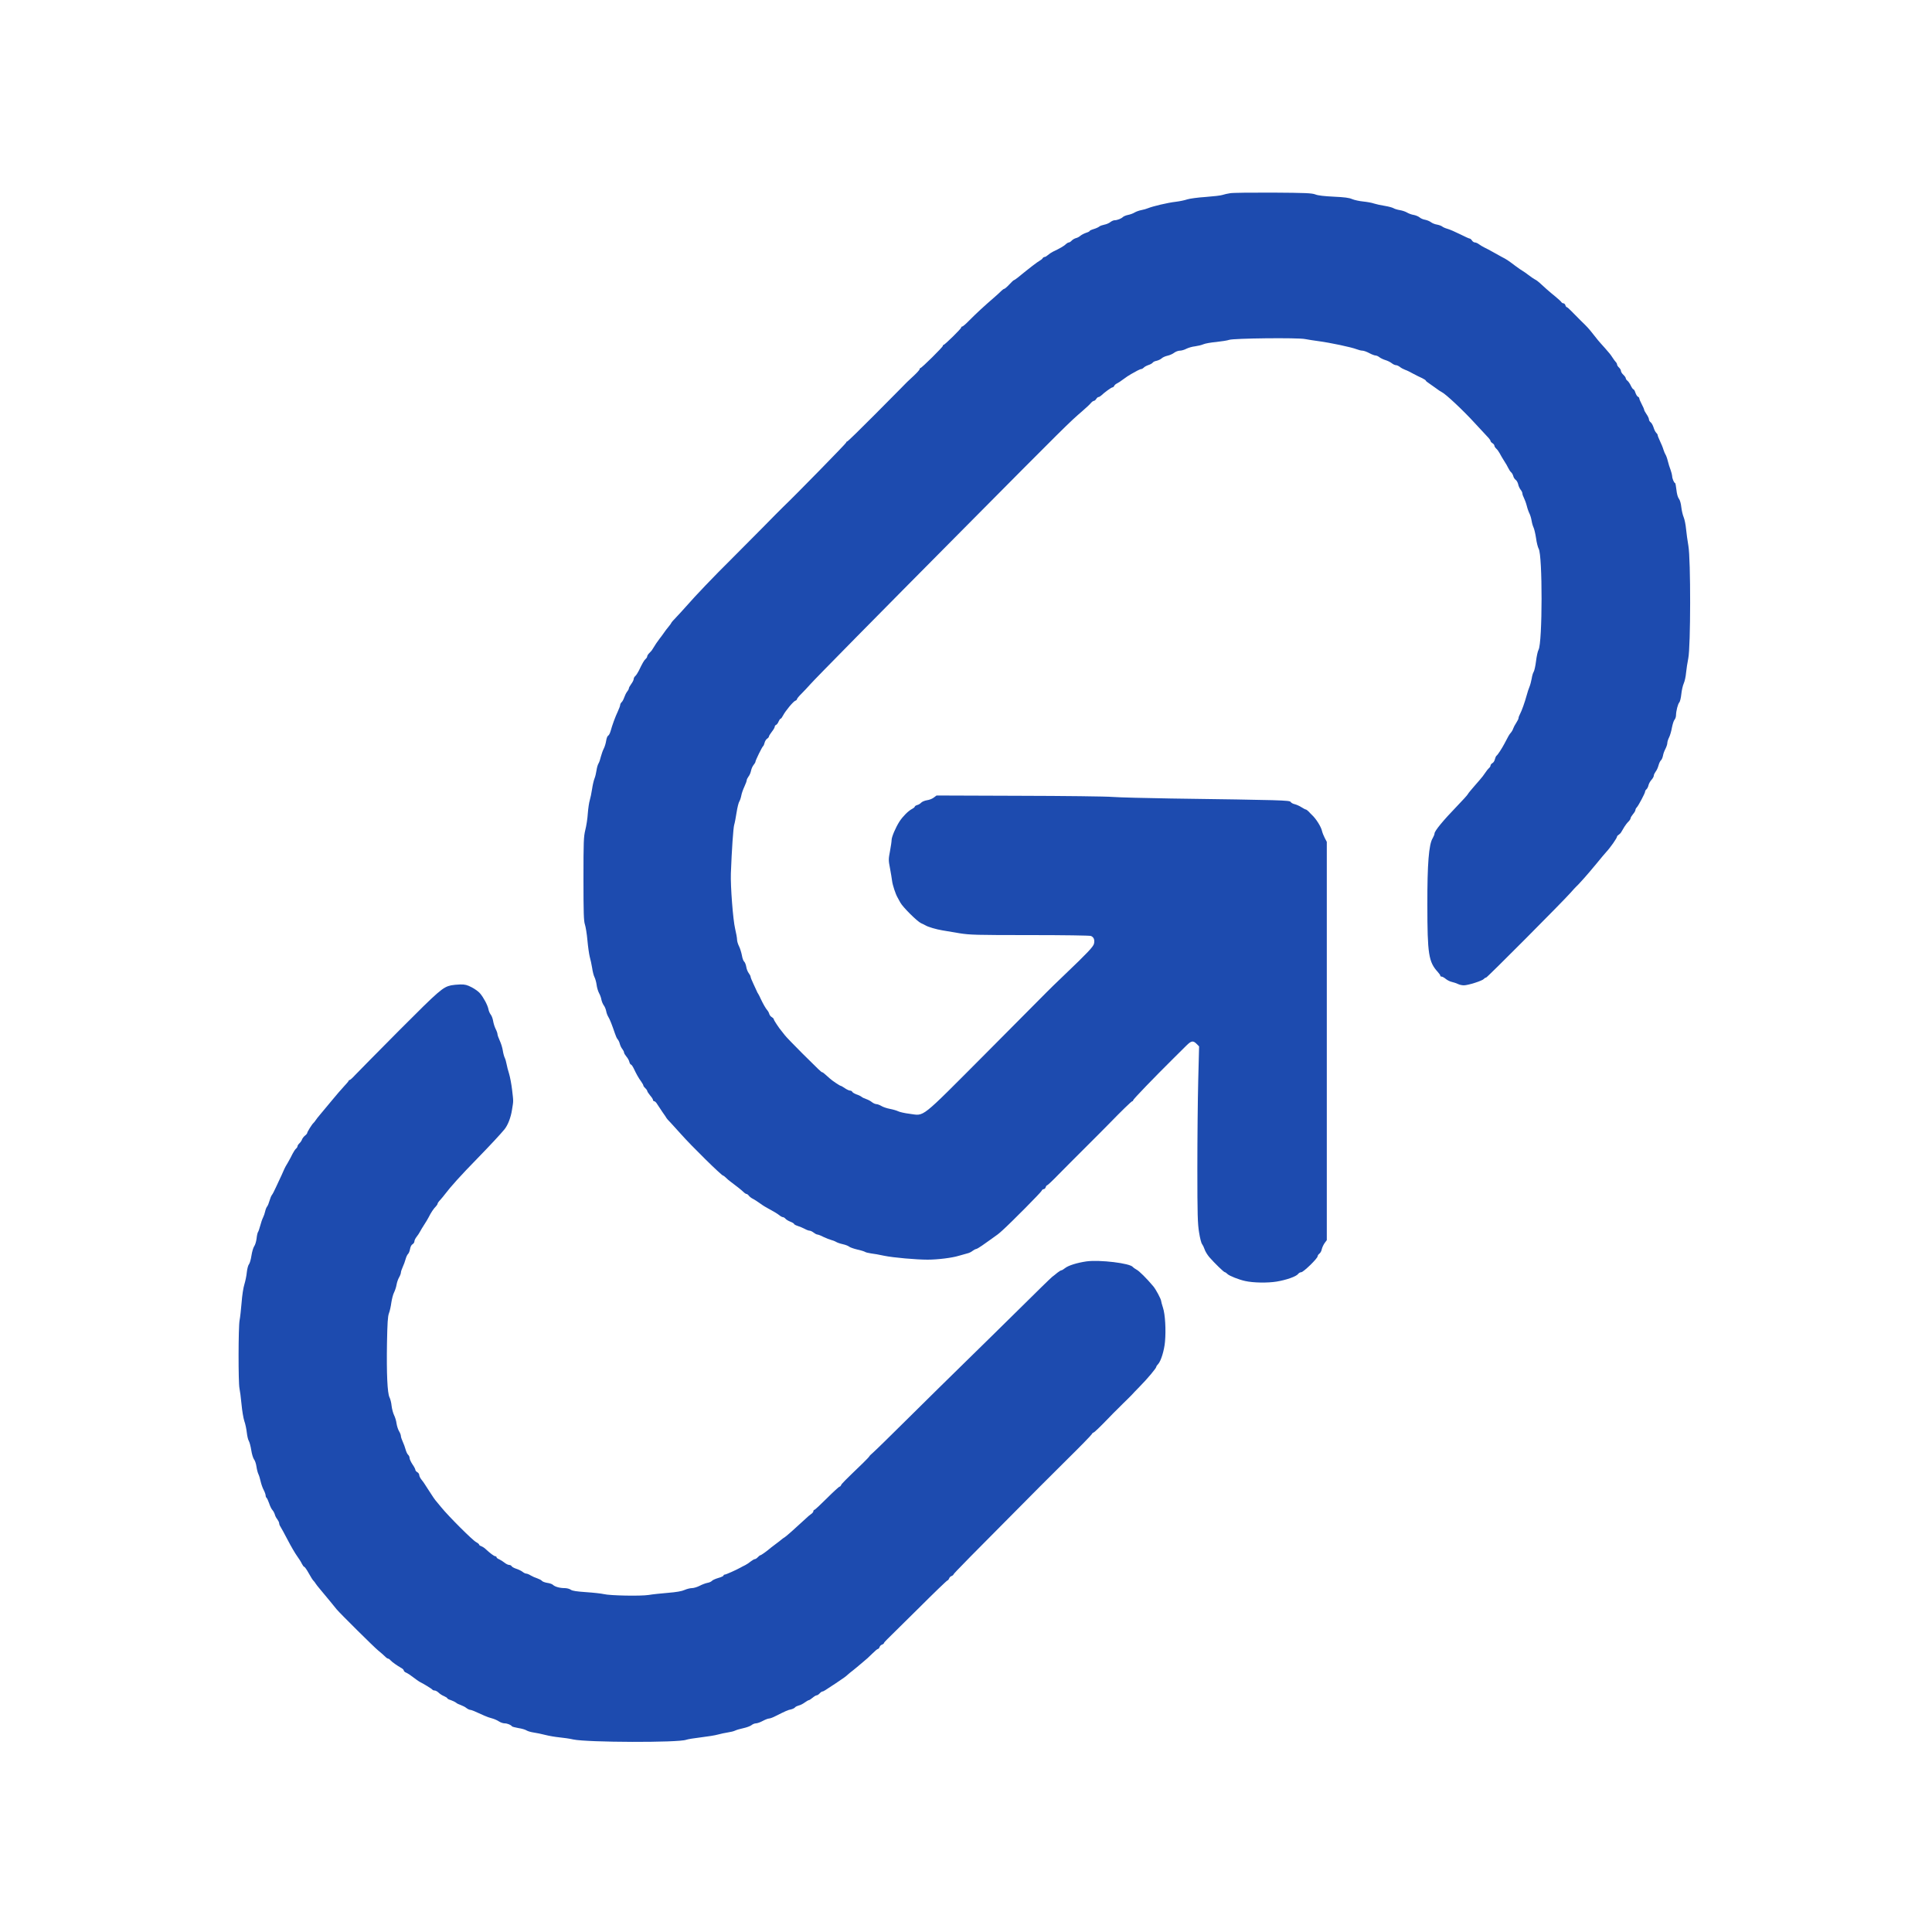 <?xml version="1.0" standalone="no"?>
<!DOCTYPE svg PUBLIC "-//W3C//DTD SVG 20010904//EN" "http://www.w3.org/TR/2001/REC-SVG-20010904/DTD/svg10.dtd">
<svg version="1.0" xmlns="http://www.w3.org/2000/svg"
  width="2000pt" height="2000pt" viewBox="0 0 2000 2000"
  preserveAspectRatio="xMidYMid meet">

  <g transform="translate(0,2000) scale(0.1,-0.1)"
    fill="#1D4BAF" stroke="none">
    <path
      d="M12735 18000 c-27 -4 -63 -12 -80 -18 -16 -6 -95 -15 -175 -21 -80
-5 -165 -17 -190 -25 -25 -9 -79 -20 -120 -25 -81 -9 -236 -46 -285 -66 -16
-7 -48 -16 -70 -20 -22 -4 -53 -15 -70 -25 -16 -10 -47 -21 -68 -25 -21 -4
-44 -14 -52 -21 -17 -17 -60 -34 -87 -34 -11 0 -31 -9 -45 -20 -14 -11 -41
-22 -62 -26 -20 -4 -43 -12 -51 -19 -8 -7 -34 -19 -57 -26 -24 -7 -43 -16 -43
-20 0 -4 -17 -13 -37 -19 -21 -7 -47 -21 -58 -30 -11 -10 -32 -22 -47 -25 -14
-4 -34 -15 -44 -26 -9 -10 -23 -19 -30 -19 -7 0 -20 -8 -30 -17 -16 -18 -65
-46 -133 -78 -18 -9 -42 -25 -54 -36 -11 -10 -26 -19 -33 -19 -7 0 -17 -6 -21
-14 -4 -7 -19 -19 -32 -26 -20 -10 -105 -75 -227 -175 -18 -14 -34 -25 -38
-25 -3 0 -25 -20 -48 -45 -23 -25 -47 -45 -52 -45 -5 0 -19 -10 -31 -22 -12
-13 -48 -45 -80 -73 -91 -78 -184 -164 -251 -232 -34 -35 -66 -63 -73 -63 -6
0 -11 -5 -11 -11 0 -12 -170 -179 -182 -179 -5 0 -8 -5 -8 -11 0 -12 -219
-229 -232 -229 -4 0 -8 -5 -8 -12 0 -6 -27 -36 -60 -67 -67 -63 -80 -74 -97
-93 -16 -16 14 13 -307 -310 -152 -153 -280 -278 -286 -278 -5 0 -10 -5 -10
-11 0 -8 -529 -549 -653 -667 -22 -21 -118 -118 -215 -217 -98 -99 -245 -247
-328 -330 -169 -167 -368 -375 -459 -480 -33 -37 -81 -90 -107 -117 -27 -27
-48 -52 -48 -55 0 -3 -12 -20 -27 -38 -16 -18 -39 -50 -53 -70 -14 -20 -33
-46 -43 -58 -17 -21 -50 -70 -73 -109 -6 -11 -21 -28 -33 -39 -11 -11 -21 -26
-21 -33 0 -8 -7 -19 -16 -27 -16 -13 -35 -47 -72 -124 -11 -22 -27 -46 -36
-54 -9 -7 -16 -21 -16 -30 0 -10 -11 -32 -25 -51 -14 -19 -25 -39 -25 -46 0
-6 -8 -22 -19 -35 -10 -13 -23 -41 -30 -61 -7 -20 -19 -42 -27 -48 -7 -7 -14
-19 -14 -28 0 -8 -11 -38 -24 -66 -28 -59 -58 -142 -75 -204 -7 -24 -18 -45
-26 -48 -7 -3 -16 -26 -20 -52 -4 -26 -15 -63 -25 -82 -10 -19 -23 -57 -30
-83 -6 -27 -17 -59 -24 -70 -8 -12 -17 -44 -21 -72 -4 -27 -13 -66 -21 -85 -8
-19 -19 -68 -25 -109 -6 -41 -17 -93 -24 -116 -7 -22 -16 -83 -20 -135 -3 -52
-15 -130 -26 -172 -17 -71 -19 -115 -19 -506 0 -357 3 -437 15 -472 8 -24 20
-97 26 -164 6 -67 17 -143 24 -171 8 -27 19 -80 25 -116 5 -37 16 -79 24 -94
8 -15 18 -51 22 -79 3 -28 15 -67 25 -86 11 -19 22 -50 25 -70 4 -19 15 -45
24 -57 10 -13 21 -39 25 -59 3 -20 14 -48 23 -62 15 -24 37 -80 68 -171 8 -25
20 -52 28 -60 8 -9 18 -29 22 -46 4 -16 15 -41 26 -54 10 -13 18 -29 18 -37 0
-7 11 -25 24 -41 14 -16 28 -41 31 -56 4 -15 11 -27 16 -27 6 0 19 -19 30 -42
27 -57 49 -97 77 -135 12 -17 22 -35 22 -40 0 -6 9 -18 20 -28 11 -10 20 -23
20 -29 1 -6 14 -27 30 -46 17 -19 30 -40 30 -47 0 -7 6 -13 13 -13 6 0 20 -12
29 -28 9 -15 35 -53 57 -86 23 -32 41 -59 41 -61 0 -2 19 -24 43 -48 23 -25
71 -78 107 -118 106 -120 420 -429 436 -429 4 0 17 -10 29 -22 13 -13 34 -31
47 -40 55 -41 115 -88 134 -107 12 -12 26 -21 32 -21 6 0 17 -8 24 -18 7 -9
24 -23 38 -30 21 -10 56 -34 106 -69 5 -5 26 -16 45 -27 72 -39 105 -59 128
-77 13 -11 29 -19 36 -19 7 0 18 -7 26 -16 7 -9 30 -23 51 -31 21 -8 38 -19
38 -23 0 -5 17 -14 38 -21 20 -6 53 -20 72 -30 19 -11 42 -19 51 -19 9 0 28
-9 42 -20 14 -11 32 -20 39 -20 8 0 37 -11 63 -25 27 -13 63 -27 79 -31 17 -4
40 -13 51 -20 11 -7 42 -18 70 -24 27 -6 56 -17 65 -25 8 -7 46 -21 84 -30 38
-8 74 -20 80 -24 6 -5 34 -12 61 -16 28 -3 91 -14 140 -25 93 -19 329 -40 448
-40 104 0 255 19 322 40 33 10 73 21 89 25 16 3 41 15 54 26 14 10 30 19 36
19 6 0 34 16 61 35 28 20 67 48 89 63 74 52 81 57 125 97 95 86 398 392 404
408 3 9 13 17 21 17 8 0 18 9 21 20 3 11 10 20 15 20 5 0 59 51 119 113 61 61
115 117 121 122 6 6 59 59 118 118 59 59 133 133 165 165 31 31 83 84 115 116
127 131 235 236 243 236 5 0 9 5 9 10 0 10 223 241 415 431 50 49 110 110 135
134 52 52 71 55 107 19 l26 -26 -9 -352 c-5 -193 -9 -603 -9 -911 0 -483 3
-574 18 -664 9 -58 23 -112 31 -120 7 -9 19 -33 26 -54 6 -20 28 -56 48 -80
54 -62 151 -157 162 -157 5 0 16 -8 26 -18 20 -20 119 -59 184 -73 85 -19 231
-21 325 -6 103 17 204 53 223 79 7 10 22 18 32 18 23 0 170 143 170 165 0 7 8
20 18 27 10 7 22 28 25 46 4 18 17 46 29 63 l23 31 0 2061 0 2062 -21 40 c-12
23 -25 56 -29 74 -10 44 -61 125 -103 164 -7 7 -23 22 -34 35 -12 12 -25 22
-30 22 -5 0 -25 11 -46 24 -20 13 -52 27 -69 31 -18 4 -37 14 -42 23 -10 18
-88 20 -1241 36 -261 4 -531 11 -600 16 -69 6 -508 11 -975 12 l-850 3 -28
-21 c-15 -12 -47 -25 -71 -28 -24 -4 -51 -15 -61 -26 -9 -10 -27 -21 -41 -24
-13 -4 -24 -11 -24 -16 0 -5 -13 -16 -30 -25 -38 -20 -93 -75 -128 -128 -41
-64 -81 -159 -82 -191 0 -16 -8 -69 -17 -118 -16 -82 -16 -94 0 -175 9 -49 19
-108 22 -133 5 -42 36 -136 56 -170 5 -8 18 -32 29 -53 26 -48 174 -195 215
-214 16 -7 37 -17 45 -22 27 -17 114 -42 175 -52 33 -6 113 -19 178 -30 107
-17 169 -19 726 -19 358 0 620 -4 634 -9 30 -12 41 -40 32 -80 -7 -31 -65 -93
-309 -326 -81 -77 -161 -155 -179 -174 -18 -19 -304 -307 -637 -641 -688 -690
-625 -640 -784 -620 -49 6 -102 18 -118 26 -16 8 -54 19 -86 25 -31 6 -71 19
-88 30 -17 10 -40 19 -51 19 -11 0 -32 9 -46 20 -14 12 -41 26 -59 32 -18 6
-40 16 -48 23 -8 7 -32 19 -54 26 -21 8 -41 20 -43 26 -3 7 -13 13 -23 13 -9
0 -34 11 -54 25 -20 14 -40 25 -44 25 -8 0 -89 54 -111 75 -9 7 -29 25 -44 39
-15 14 -31 26 -35 26 -9 0 -27 17 -207 196 -88 88 -169 172 -180 187 -11 15
-26 34 -33 42 -25 28 -82 114 -82 124 0 6 -9 15 -19 21 -11 5 -23 20 -27 32
-3 13 -13 31 -21 40 -17 19 -45 69 -68 118 -8 19 -20 42 -25 50 -6 8 -13 22
-16 30 -4 8 -19 42 -35 76 -16 33 -29 66 -29 73 0 7 -9 24 -19 37 -11 14 -23
44 -26 67 -4 23 -14 46 -21 52 -8 5 -19 35 -24 66 -6 30 -19 73 -30 94 -11 22
-20 52 -20 68 0 16 -9 67 -20 113 -22 90 -49 444 -44 574 9 244 25 470 34 500
6 19 17 77 25 129 8 52 21 104 29 115 7 12 16 39 20 61 4 22 18 63 32 92 13
28 24 58 24 66 0 8 9 25 19 39 11 13 22 41 26 61 4 20 16 46 26 58 10 12 19
27 19 32 0 15 69 155 79 162 5 3 12 19 16 36 4 16 15 35 26 42 10 6 19 17 19
23 0 6 14 28 30 49 17 21 30 44 30 52 0 7 6 16 14 19 8 3 20 19 26 35 7 16 16
29 21 29 5 0 16 15 25 33 24 47 106 146 127 153 9 3 17 10 17 16 0 6 21 32 48
58 26 26 66 69 90 96 45 52 722 739 1562 1585 1092 1101 1120 1128 1255 1244
38 33 78 70 88 83 10 12 24 22 30 22 7 0 18 9 25 20 7 11 17 20 24 20 6 0 18
7 27 15 33 32 106 85 117 85 7 0 14 7 18 15 3 8 16 20 28 25 13 6 43 26 68 45
25 19 61 43 80 53 19 11 49 27 65 36 17 9 35 16 41 16 6 0 17 7 24 14 6 8 28
20 48 27 20 6 40 18 45 25 4 7 22 16 40 19 17 4 41 15 52 25 11 11 39 23 62
28 23 5 54 19 69 31 15 11 41 21 58 21 17 0 48 9 68 20 20 10 60 22 90 25 29
4 67 13 85 21 17 8 78 19 135 24 56 6 117 16 133 22 42 16 712 24 786 8 30 -6
90 -15 134 -21 128 -17 344 -63 398 -84 20 -8 48 -15 61 -15 13 0 44 -11 70
-25 26 -14 55 -25 65 -25 10 0 29 -8 42 -19 14 -10 41 -23 62 -29 20 -6 49
-20 63 -31 15 -12 34 -21 44 -21 10 0 28 -8 41 -18 13 -11 38 -24 54 -30 17
-5 55 -24 85 -41 30 -16 72 -37 93 -46 20 -10 37 -21 37 -25 0 -4 15 -17 33
-28 17 -12 50 -35 72 -51 22 -17 49 -35 60 -40 39 -18 222 -189 343 -322 68
-74 132 -143 143 -154 10 -12 19 -25 19 -30 0 -6 9 -16 20 -23 11 -7 20 -18
20 -26 0 -7 9 -21 19 -30 11 -10 27 -32 36 -49 9 -18 29 -52 45 -77 17 -25 36
-59 44 -76 8 -17 21 -36 29 -43 8 -6 18 -24 22 -38 3 -15 15 -33 25 -40 10 -7
22 -28 26 -46 3 -17 15 -43 25 -56 11 -13 19 -31 19 -40 0 -9 7 -29 16 -46 8
-16 22 -53 29 -81 7 -29 20 -65 28 -80 8 -16 18 -49 22 -74 4 -25 13 -56 20
-70 7 -14 19 -64 26 -110 6 -47 19 -96 27 -110 41 -66 40 -971 -1 -1046 -9
-16 -20 -69 -26 -118 -6 -49 -17 -98 -24 -110 -8 -12 -17 -43 -21 -71 -5 -27
-15 -66 -23 -85 -8 -19 -21 -57 -28 -85 -20 -74 -53 -166 -70 -197 -8 -14 -15
-33 -15 -41 0 -8 -11 -30 -24 -50 -13 -19 -27 -46 -31 -58 -4 -13 -15 -33 -25
-44 -17 -19 -26 -36 -67 -115 -26 -49 -70 -117 -82 -124 -5 -4 -12 -20 -16
-36 -4 -17 -15 -35 -26 -40 -10 -6 -19 -17 -19 -24 0 -8 -7 -20 -16 -27 -9 -8
-27 -30 -39 -49 -12 -19 -38 -53 -58 -75 -20 -22 -46 -53 -59 -68 -13 -15 -30
-36 -39 -46 -9 -10 -21 -26 -26 -35 -4 -8 -53 -62 -108 -119 -146 -151 -235
-259 -235 -286 0 -9 -9 -30 -19 -48 -40 -64 -56 -268 -55 -688 0 -515 13 -593
109 -698 14 -15 25 -32 25 -37 0 -6 6 -10 14 -10 8 0 27 -11 43 -24 15 -13 44
-27 63 -31 19 -4 47 -14 62 -21 15 -8 43 -14 62 -14 44 0 191 47 207 66 6 8
17 14 23 14 11 0 789 782 876 880 25 29 51 57 58 63 15 14 22 21 84 90 26 29
82 95 125 147 43 53 87 105 98 117 45 48 115 148 115 164 0 4 7 12 16 17 8 5
21 17 27 28 7 11 21 35 32 54 11 18 30 43 43 55 12 12 22 28 22 35 0 7 11 25
25 42 14 16 25 36 25 43 0 7 6 20 14 27 17 18 86 147 86 163 0 7 6 18 14 24 8
7 18 26 21 42 4 17 18 42 31 56 13 14 24 34 24 43 0 10 9 28 19 42 11 13 24
42 30 65 6 22 17 46 25 52 8 7 17 28 21 48 3 20 15 52 26 72 10 20 19 46 19
59 0 12 8 39 19 60 10 20 23 66 29 101 7 35 18 71 27 81 8 9 15 30 15 46 1 44
19 117 35 134 7 8 16 47 20 85 4 39 15 88 25 110 10 22 21 72 24 110 4 39 14
106 23 150 25 121 26 1026 1 1165 -9 52 -20 131 -24 174 -4 44 -15 98 -24 120
-10 23 -21 70 -25 105 -4 39 -14 74 -25 88 -12 16 -21 49 -26 94 -4 38 -10 69
-14 69 -10 0 -30 47 -30 73 -1 12 -8 40 -16 62 -9 22 -22 64 -29 93 -7 29 -18
58 -23 65 -5 7 -15 30 -22 52 -6 22 -23 62 -36 89 -13 28 -24 55 -24 62 0 6
-7 17 -15 24 -8 7 -20 31 -27 54 -7 22 -20 47 -30 54 -10 7 -18 21 -18 30 0
10 -11 34 -25 54 -14 20 -25 41 -25 47 0 5 -11 31 -25 57 -14 26 -25 53 -25
59 0 7 -6 15 -14 18 -8 3 -19 22 -26 41 -6 20 -16 36 -21 36 -5 0 -17 17 -27
38 -9 20 -25 43 -34 50 -10 7 -18 19 -18 26 0 7 -11 23 -25 36 -14 13 -25 31
-25 40 0 9 -9 25 -20 35 -11 10 -20 24 -20 31 0 7 -6 19 -13 26 -7 7 -22 27
-32 43 -11 17 -25 37 -32 45 -25 30 -74 86 -92 105 -11 11 -42 49 -70 85 -61
77 -63 79 -138 152 -32 32 -75 76 -97 98 -21 22 -42 40 -46 40 -5 0 -12 9 -15
20 -3 11 -13 20 -20 20 -8 0 -18 6 -22 13 -4 7 -33 33 -63 58 -55 44 -125 106
-165 144 -12 11 -32 26 -45 32 -14 7 -45 29 -70 48 -25 19 -52 38 -60 42 -8 4
-42 27 -75 52 -74 56 -89 66 -140 92 -22 12 -62 34 -90 50 -27 16 -66 36 -85
45 -19 9 -45 25 -59 35 -13 10 -32 19 -42 19 -10 0 -24 9 -31 20 -7 11 -17 20
-23 20 -6 0 -51 20 -100 45 -50 25 -108 50 -130 56 -22 6 -47 17 -55 24 -8 7
-33 16 -54 20 -22 3 -50 15 -63 25 -13 10 -40 21 -60 25 -21 3 -47 15 -58 25
-11 9 -38 21 -60 25 -22 3 -53 15 -70 25 -16 10 -50 21 -75 25 -25 4 -54 13
-65 20 -12 7 -53 18 -91 24 -39 6 -88 17 -110 24 -21 8 -72 17 -112 21 -40 4
-91 15 -115 25 -31 14 -81 20 -190 25 -100 5 -163 12 -190 23 -36 14 -101 17
-437 19 -217 1 -417 -1 -445 -6z" />
    <path
      d="M4670 9800 c-86 -19 -122 -50 -535 -464 -225 -227 -432 -436 -458
-464 -26 -29 -52 -52 -57 -52 -6 0 -10 -3 -10 -7 0 -5 -22 -30 -48 -58 -26
-27 -82 -93 -125 -145 -43 -52 -97 -117 -120 -144 -23 -27 -46 -56 -51 -65 -5
-9 -15 -20 -21 -26 -16 -14 -65 -93 -65 -104 0 -5 -11 -18 -24 -28 -13 -10
-26 -28 -30 -40 -4 -11 -15 -28 -26 -38 -11 -10 -20 -24 -20 -30 0 -7 -7 -19
-16 -26 -9 -8 -25 -32 -36 -54 -10 -22 -32 -62 -48 -90 -17 -27 -33 -57 -36
-65 -3 -8 -16 -37 -29 -65 -13 -27 -38 -81 -56 -120 -17 -38 -37 -77 -44 -85
-7 -8 -18 -35 -25 -60 -7 -25 -18 -52 -25 -60 -7 -8 -16 -31 -20 -50 -4 -19
-14 -48 -22 -64 -8 -15 -21 -53 -29 -84 -8 -31 -19 -61 -23 -66 -5 -6 -12 -37
-15 -68 -4 -31 -15 -67 -25 -80 -9 -13 -22 -56 -28 -96 -6 -41 -18 -81 -26
-90 -8 -9 -18 -46 -22 -82 -3 -36 -15 -92 -25 -125 -11 -33 -24 -118 -29 -190
-6 -71 -15 -154 -21 -184 -13 -68 -14 -644 -1 -703 5 -23 15 -97 21 -163 6
-66 19 -145 29 -175 11 -30 22 -84 26 -120 4 -36 13 -75 21 -87 7 -12 19 -55
25 -95 6 -40 19 -83 29 -96 10 -12 21 -46 25 -75 4 -28 13 -63 20 -77 7 -14
17 -47 23 -75 6 -27 20 -68 32 -90 11 -21 20 -47 20 -57 0 -9 4 -19 9 -23 5
-3 17 -29 27 -57 9 -29 25 -61 35 -71 9 -10 20 -31 24 -45 3 -14 15 -37 26
-50 10 -14 19 -32 19 -41 0 -9 6 -25 14 -36 7 -11 41 -73 75 -138 33 -64 77
-139 96 -165 19 -26 42 -62 50 -80 9 -17 19 -32 25 -32 5 0 26 -30 47 -68 20
-37 42 -71 49 -77 6 -5 15 -17 20 -26 5 -9 28 -38 51 -65 23 -27 67 -80 99
-119 31 -38 62 -77 69 -85 36 -43 387 -391 429 -425 27 -22 59 -50 71 -62 12
-13 27 -23 32 -23 6 0 17 -7 24 -16 14 -17 72 -58 115 -82 13 -7 24 -19 24
-25 0 -7 12 -18 28 -24 15 -7 47 -28 72 -48 25 -19 52 -38 60 -43 45 -22 131
-75 136 -83 3 -5 13 -9 23 -9 10 0 29 -10 42 -23 13 -13 39 -29 57 -36 17 -8
32 -17 32 -21 0 -5 17 -14 38 -20 20 -7 44 -19 53 -26 8 -8 31 -19 50 -25 19
-7 45 -20 58 -31 13 -10 30 -18 37 -18 13 0 54 -17 149 -61 22 -10 58 -23 80
-28 22 -6 54 -20 70 -31 17 -11 43 -20 58 -20 28 0 67 -16 77 -31 3 -4 33 -12
67 -18 34 -5 72 -16 85 -25 13 -8 46 -17 73 -21 28 -4 82 -15 120 -25 39 -10
104 -21 145 -25 41 -4 107 -13 145 -22 147 -31 1088 -34 1169 -3 16 6 84 17
152 25 68 8 148 21 176 29 29 8 76 18 103 22 28 4 61 12 75 19 14 7 52 18 85
25 33 7 71 21 84 31 13 11 34 19 47 19 13 0 44 11 70 25 26 14 55 25 65 25 11
0 43 12 71 27 106 53 124 61 155 67 17 4 37 13 43 21 6 8 24 16 39 20 16 3 43
17 62 31 18 13 37 24 42 24 5 0 22 11 39 25 16 14 35 25 42 25 7 0 21 9 31 20
10 11 23 20 29 20 10 0 21 7 140 86 91 61 100 68 123 89 12 11 34 29 49 40 14
11 34 27 43 35 9 8 38 32 64 54 27 21 70 60 96 87 27 27 53 49 59 49 6 0 13 9
17 19 3 11 15 23 26 26 10 4 19 10 19 15 0 4 16 23 36 42 19 18 165 162 324
320 159 159 293 288 299 288 5 0 12 9 16 19 3 11 15 23 26 26 10 4 19 11 19
16 0 8 180 191 894 909 19 19 146 145 281 280 136 134 251 252 256 262 5 10
14 18 18 18 8 0 66 56 158 151 41 43 49 51 98 99 22 22 45 44 50 50 6 6 25 25
44 43 19 18 39 38 45 45 6 8 43 46 81 85 83 84 175 194 175 208 0 5 8 17 18
27 29 29 64 141 72 232 11 123 2 284 -21 353 -10 31 -19 63 -19 70 -1 19 -54
119 -81 151 -67 80 -147 160 -174 173 -16 9 -33 21 -37 26 -25 40 -345 78
-482 59 -96 -14 -186 -42 -220 -69 -16 -13 -33 -23 -38 -23 -6 0 -24 -11 -42
-25 -17 -14 -41 -34 -54 -43 -12 -9 -163 -156 -335 -327 -173 -170 -428 -422
-568 -558 -140 -136 -402 -395 -584 -575 -181 -180 -347 -342 -367 -359 -21
-18 -38 -35 -38 -38 0 -3 -30 -35 -67 -71 -190 -183 -221 -214 -226 -228 -4
-9 -11 -16 -16 -16 -6 0 -65 -54 -131 -120 -66 -66 -124 -120 -130 -120 -5 0
-10 -6 -10 -14 0 -7 -10 -21 -23 -29 -12 -8 -41 -32 -63 -54 -97 -90 -197
-179 -213 -188 -10 -5 -24 -16 -32 -23 -8 -7 -32 -26 -54 -42 -22 -16 -46 -35
-54 -41 -39 -34 -102 -79 -110 -79 -4 0 -16 -9 -26 -20 -10 -11 -24 -20 -31
-20 -7 0 -25 -11 -41 -23 -15 -13 -41 -30 -58 -39 -16 -8 -39 -19 -50 -26 -43
-24 -150 -72 -162 -72 -7 0 -13 -4 -13 -10 0 -5 -24 -17 -54 -25 -30 -9 -60
-22 -66 -30 -7 -8 -28 -18 -48 -21 -20 -4 -57 -18 -81 -31 -24 -12 -59 -23
-78 -23 -19 0 -53 -9 -76 -19 -28 -13 -85 -23 -172 -30 -71 -6 -161 -15 -200
-22 -85 -13 -401 -7 -465 9 -25 6 -106 15 -181 20 -99 7 -143 13 -160 25 -13
10 -42 17 -64 17 -50 0 -100 14 -120 33 -7 8 -34 18 -59 21 -24 4 -50 13 -56
21 -6 8 -28 19 -48 26 -20 6 -51 20 -68 30 -17 11 -38 19 -46 19 -9 0 -26 8
-39 19 -13 10 -42 24 -64 31 -22 7 -44 19 -48 26 -4 8 -16 14 -27 14 -10 0
-31 10 -47 23 -15 12 -40 28 -55 35 -16 6 -28 16 -28 22 0 5 -6 10 -13 10 -12
0 -55 32 -103 77 -13 12 -33 24 -44 28 -11 3 -20 10 -20 15 0 5 -14 17 -31 26
-36 18 -285 267 -360 359 -27 33 -55 67 -62 75 -7 8 -24 33 -38 55 -14 22 -34
53 -45 69 -10 16 -23 36 -29 45 -5 9 -20 29 -32 44 -13 16 -23 37 -23 47 0 11
-9 24 -20 30 -11 6 -20 17 -20 24 0 7 -13 33 -30 57 -16 24 -30 54 -30 65 0
12 -7 27 -15 34 -8 7 -20 31 -26 54 -6 22 -19 59 -30 82 -10 22 -19 48 -19 58
0 10 -8 33 -19 50 -10 17 -22 53 -26 80 -3 27 -15 65 -25 85 -10 20 -22 63
-26 96 -3 33 -13 73 -22 90 -22 44 -31 245 -26 559 4 209 8 277 20 310 9 22
20 73 25 111 6 39 18 86 28 105 10 20 22 56 26 80 4 25 16 59 26 76 10 17 19
40 19 50 0 10 9 36 19 58 11 23 24 60 30 82 6 23 18 47 25 53 8 7 17 30 21 52
4 23 14 43 26 49 10 6 19 19 19 30 0 10 10 31 23 47 12 15 28 39 35 53 7 14
26 45 42 70 17 25 38 61 48 80 22 45 52 90 75 112 9 10 17 22 17 28 0 5 12 23
28 39 15 17 36 42 47 57 62 82 165 196 334 369 144 148 240 252 284 305 35 44
65 122 77 200 16 100 16 79 1 210 -7 58 -21 132 -31 165 -11 33 -22 78 -26
100 -4 22 -12 51 -19 65 -7 14 -16 48 -20 75 -4 28 -18 73 -31 101 -13 28 -24
59 -24 68 0 9 -8 33 -19 54 -10 20 -22 57 -26 82 -4 25 -15 55 -25 67 -10 13
-21 38 -24 57 -8 40 -50 120 -87 163 -14 17 -52 45 -85 62 -48 25 -70 31 -119
30 -33 -1 -76 -5 -95 -9z" />
  </g>
</svg>